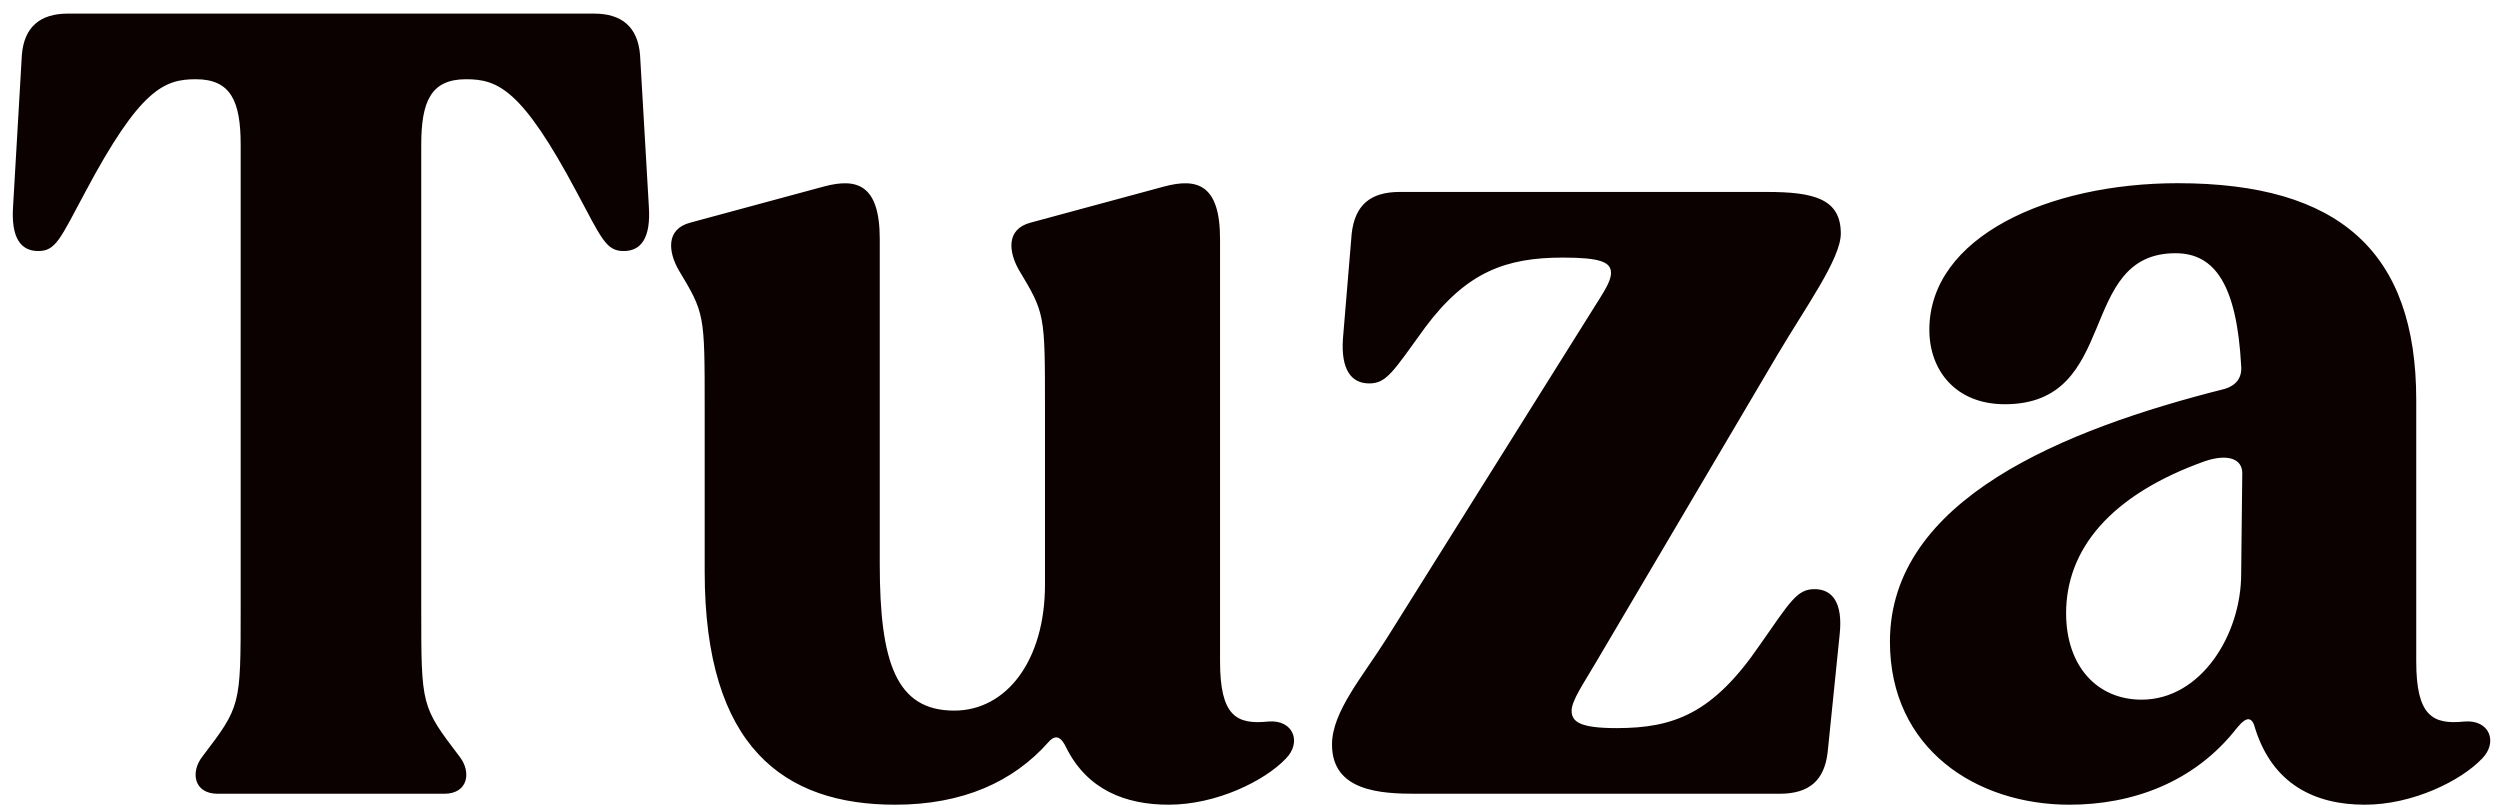 <svg width="111" height="36" viewBox="0 0 111 36" fill="none" xmlns="http://www.w3.org/2000/svg">
<path d="M9.666 35.243C8.597 35.243 8.452 34.271 8.986 33.591C10.686 31.356 10.686 31.356 10.686 27.032V6.433C10.686 4.49 10.249 3.518 8.694 3.518C7.286 3.518 6.217 3.956 3.788 8.522C2.67 10.611 2.476 11.146 1.699 11.146C0.921 11.146 0.484 10.563 0.581 9.154L0.97 2.45C1.067 1.186 1.796 0.604 3.01 0.604H26.379C27.593 0.604 28.322 1.186 28.419 2.45L28.808 9.154C28.905 10.563 28.468 11.146 27.69 11.146C26.913 11.146 26.719 10.611 25.601 8.522C23.172 3.956 22.103 3.518 20.694 3.518C19.14 3.518 18.703 4.49 18.703 6.433V27.032C18.703 31.356 18.703 31.356 20.403 33.591C20.937 34.271 20.792 35.243 19.723 35.243H9.666ZM39.741 35.729C34.835 35.729 31.288 33.202 31.288 25.381V18.142C31.288 13.915 31.288 13.915 30.122 11.972C29.685 11.194 29.539 10.174 30.657 9.883L36.584 8.28C38.041 7.891 39.061 8.182 39.061 10.611V25.041C39.061 29.413 39.79 31.551 42.365 31.551C44.697 31.551 46.397 29.316 46.397 25.964V18.142C46.397 13.915 46.397 13.915 45.231 11.972C44.794 11.194 44.648 10.174 45.766 9.883L51.693 8.28C53.15 7.891 54.17 8.182 54.17 10.611V29.364C54.17 31.794 54.899 32.182 56.308 32.036C57.425 31.939 57.814 32.959 57.086 33.688C56.162 34.66 54.025 35.729 51.887 35.729C49.944 35.729 48.292 35.048 47.369 33.251C47.126 32.717 46.883 32.571 46.543 32.959C44.988 34.709 42.754 35.729 39.741 35.729ZM62.882 35.243C61.327 35.243 59.141 35.146 59.141 33.057C59.141 31.599 60.501 30.045 61.57 28.344L70.703 13.769C71.189 12.992 71.529 12.506 71.529 12.118C71.529 11.632 71.044 11.437 69.392 11.437C66.866 11.437 65.116 12.069 63.27 14.547C61.861 16.49 61.57 17.024 60.793 17.024C60.015 17.024 59.53 16.441 59.627 15.033L60.015 10.369C60.161 9.105 60.841 8.522 62.153 8.522H78.428C80.517 8.522 81.732 8.814 81.732 10.369C81.732 11.486 80.177 13.624 78.914 15.761L70.8 29.51C70.315 30.336 69.78 31.113 69.78 31.551C69.78 32.036 70.121 32.328 71.772 32.328C74.299 32.328 76.047 31.696 78.136 28.636C79.497 26.692 79.788 26.158 80.566 26.158C81.343 26.158 81.829 26.741 81.683 28.15L81.148 33.397C81.003 34.66 80.322 35.243 79.011 35.243H62.882ZM91.881 35.729C87.752 35.729 83.913 33.251 83.913 28.49C83.913 22.174 91.638 19.065 98.779 17.267C99.265 17.122 99.557 16.782 99.508 16.247C99.314 12.652 98.343 11.243 96.593 11.243C92.172 11.243 94.165 17.948 89.015 17.948C86.829 17.948 85.663 16.441 85.663 14.644C85.663 10.514 90.958 8.134 96.69 8.134C103.881 8.134 107.281 11.194 107.281 17.753V29.364C107.281 31.794 108.01 32.182 109.419 32.036C110.536 31.939 110.926 32.959 110.197 33.688C109.273 34.66 107.136 35.729 104.998 35.729C102.763 35.729 100.917 34.806 100.14 32.377C99.994 31.794 99.751 31.794 99.314 32.328C97.419 34.757 94.65 35.729 91.881 35.729ZM91.735 27.227C91.735 29.559 93.096 31.065 95.088 31.065C97.711 31.065 99.508 28.198 99.508 25.478L99.557 21.008C99.557 20.377 98.925 20.134 97.905 20.474C93.678 21.98 91.735 24.409 91.735 27.227Z" fill="#0B0101"/>
</svg>
